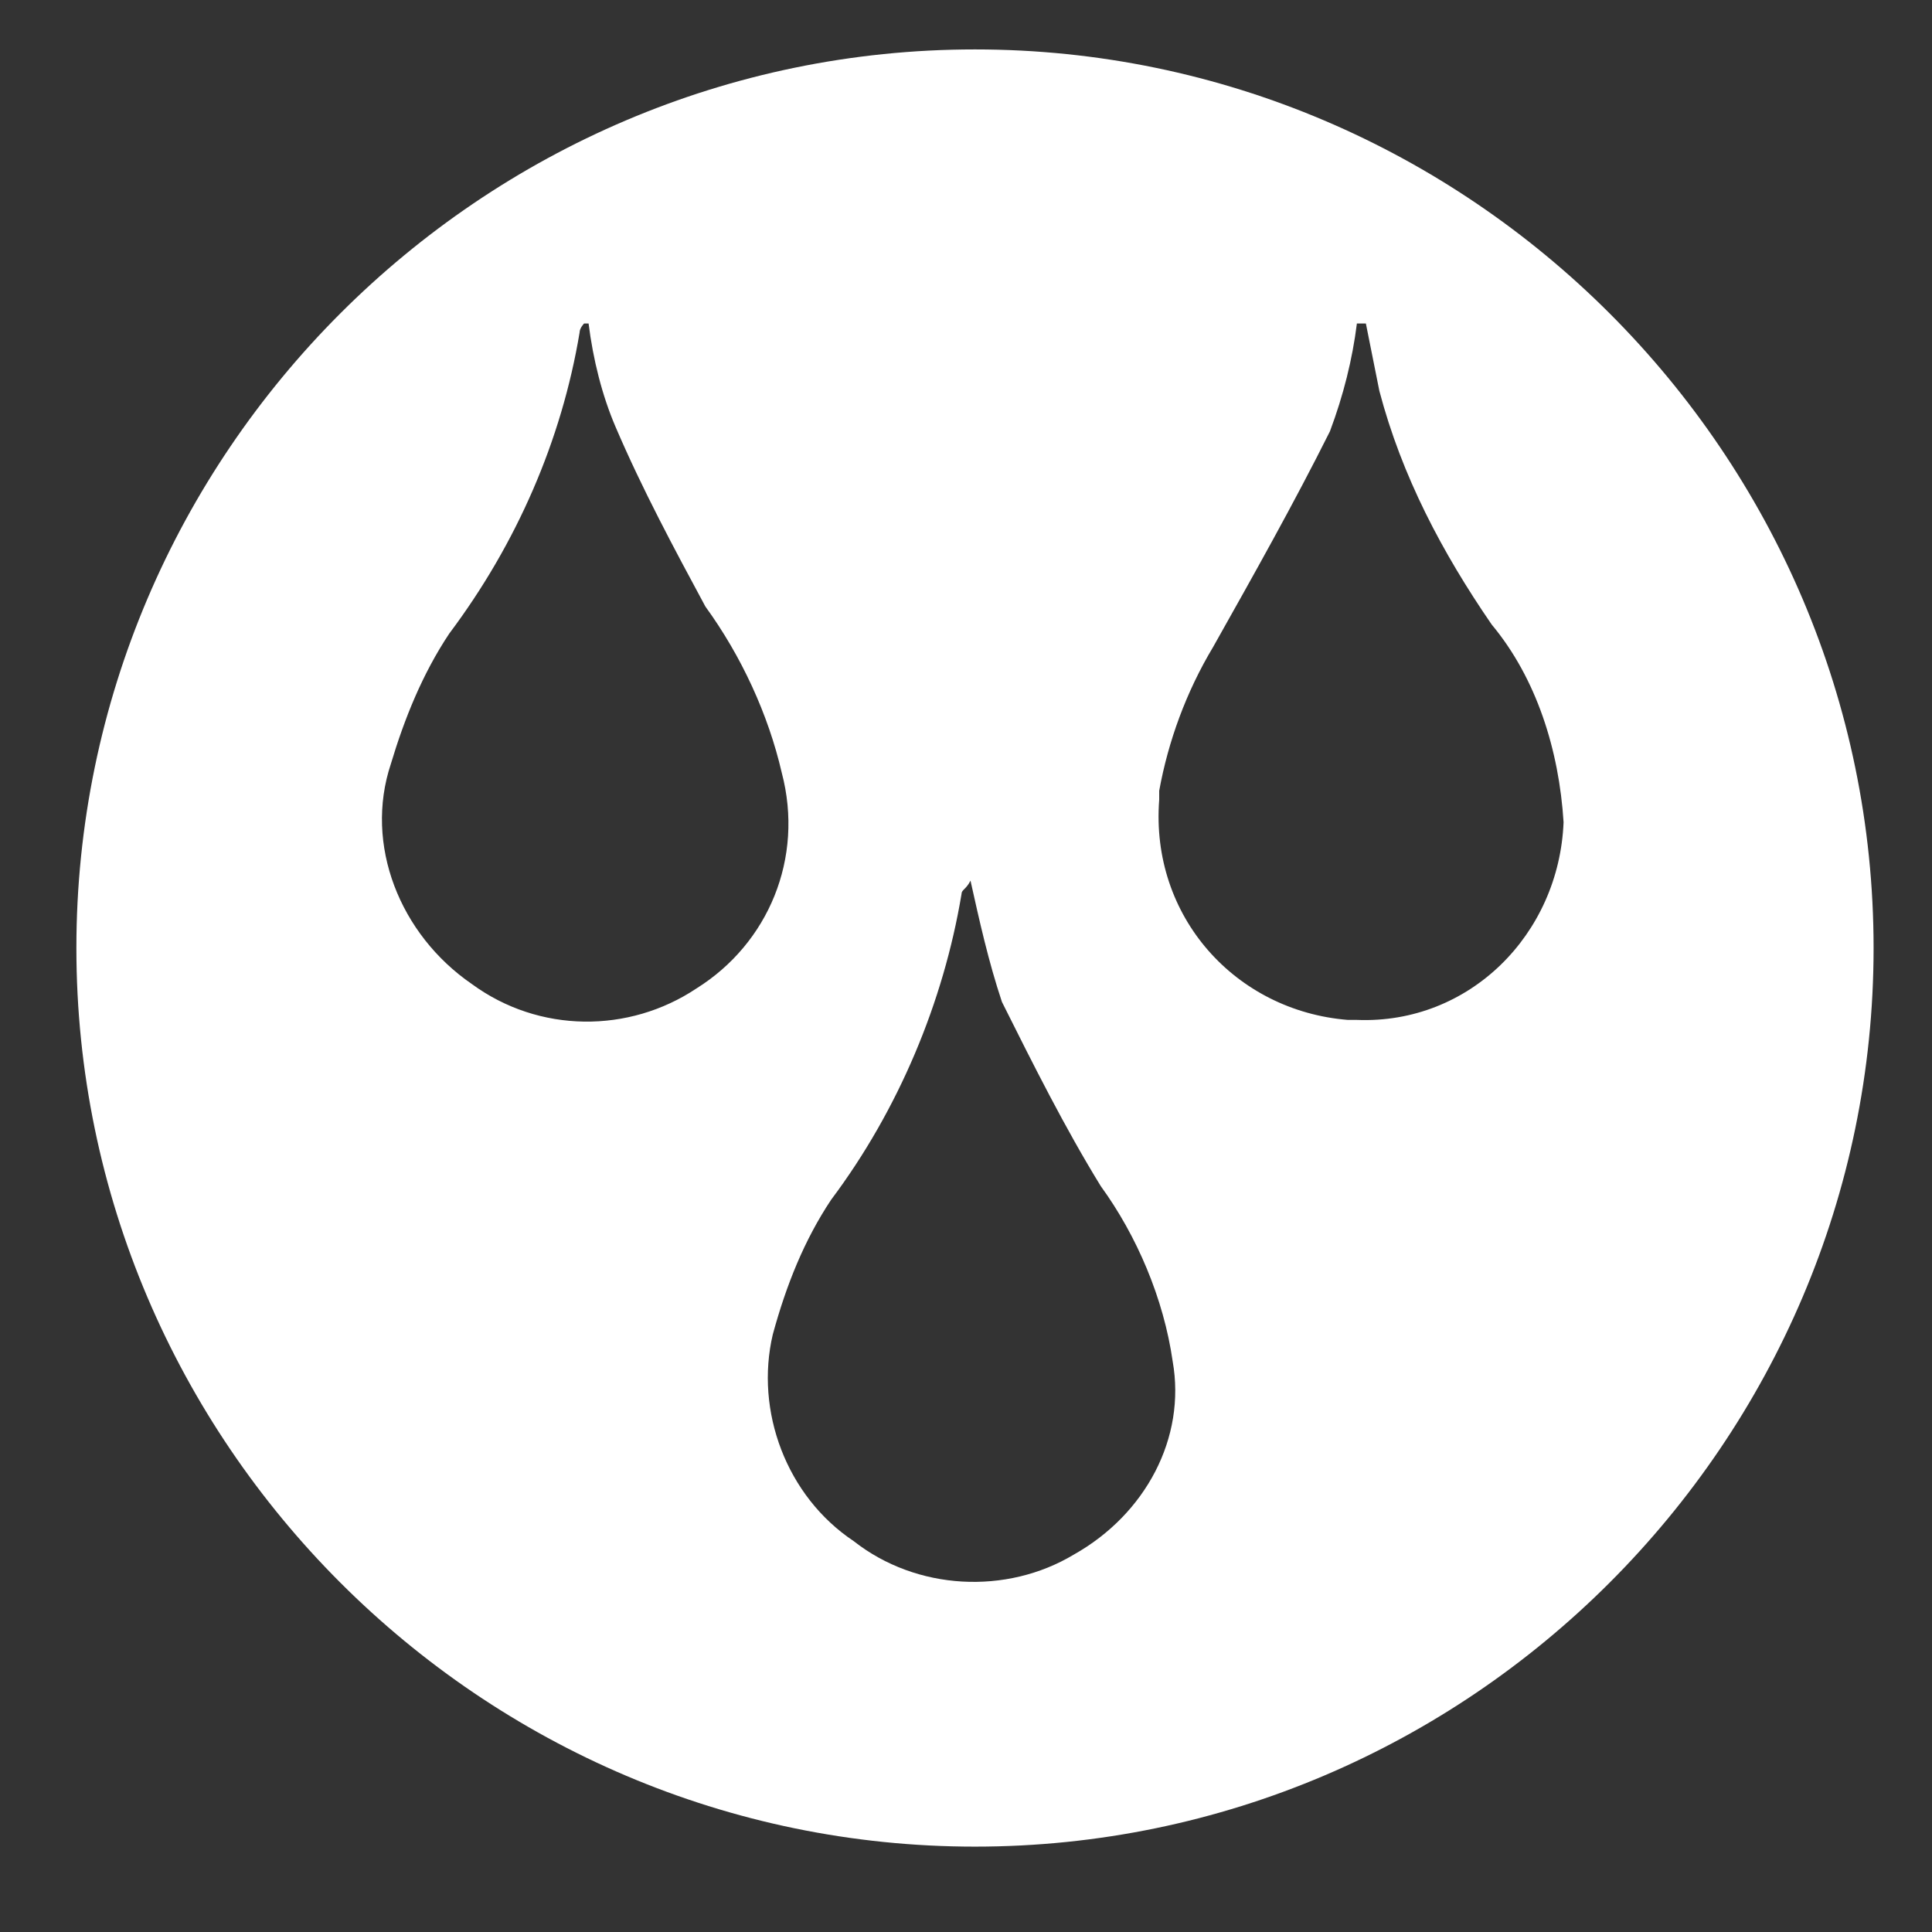 <?xml version="1.0" encoding="utf-8"?>
<!-- Generator: Adobe Illustrator 22.1.0, SVG Export Plug-In . SVG Version: 6.00 Build 0)  -->
<svg version="1.1" id="Layer_1" xmlns="http://www.w3.org/2000/svg" xmlns:xlink="http://www.w3.org/1999/xlink" x="0px" y="0px"
	 viewBox="0 0 43 43" style="enable-background:new 0 0 43 43;" xml:space="preserve">
<rect x="0" y="0" width="43" height="43" fill="#333333" stroke="none"/>
<style type="text/css">
	.st0{fill:#FFFFFF;}
</style>
<title>sub_tech_icon_set</title>
<path class="st0" d="M21.7,1.1c-11,0-20,9-20,20s9,20,20,20s20-9,20-20l0,0C41.7,10.1,32.7,1.1,21.7,1.1z M15.5,22
	c-1.5,1-3.5,1-5-0.1c-1.6-1.1-2.4-3.1-1.8-4.9c0.3-1,0.7-2,1.3-2.9c1.5-2,2.5-4.3,2.9-6.7c0-0.1,0.1-0.2,0.1-0.2h0.1
	c0.1,0.8,0.3,1.6,0.6,2.3c0.6,1.4,1.3,2.7,2,4c0.8,1.1,1.4,2.4,1.7,3.7C17.9,19.1,17.1,21,15.5,22z M23.9,34.6
	c-1.5,0.9-3.5,0.8-4.9-0.3c-1.5-1-2.2-2.9-1.8-4.6c0.3-1.1,0.7-2.1,1.3-3c1.5-2,2.5-4.4,2.9-6.8c0-0.1,0.1-0.1,0.2-0.3
	c0.2,0.9,0.4,1.8,0.7,2.7c0.7,1.4,1.4,2.8,2.2,4.1c0.8,1.1,1.4,2.5,1.6,3.9C26.4,32,25.5,33.7,23.9,34.6L23.9,34.6z M30,22.7
	c-2.5-0.2-4.4-2.3-4.2-4.9c0-0.1,0-0.1,0-0.2c0.2-1.1,0.6-2.2,1.2-3.2c0.9-1.6,1.8-3.2,2.6-4.8c0.3-0.8,0.5-1.6,0.6-2.4h0.2
	c0.1,0.5,0.2,1,0.3,1.5c0.5,1.9,1.4,3.6,2.5,5.2c1,1.2,1.5,2.8,1.6,4.4c-0.1,2.5-2.1,4.5-4.6,4.4C30.1,22.7,30.1,22.7,30,22.7z"/>
</svg>
